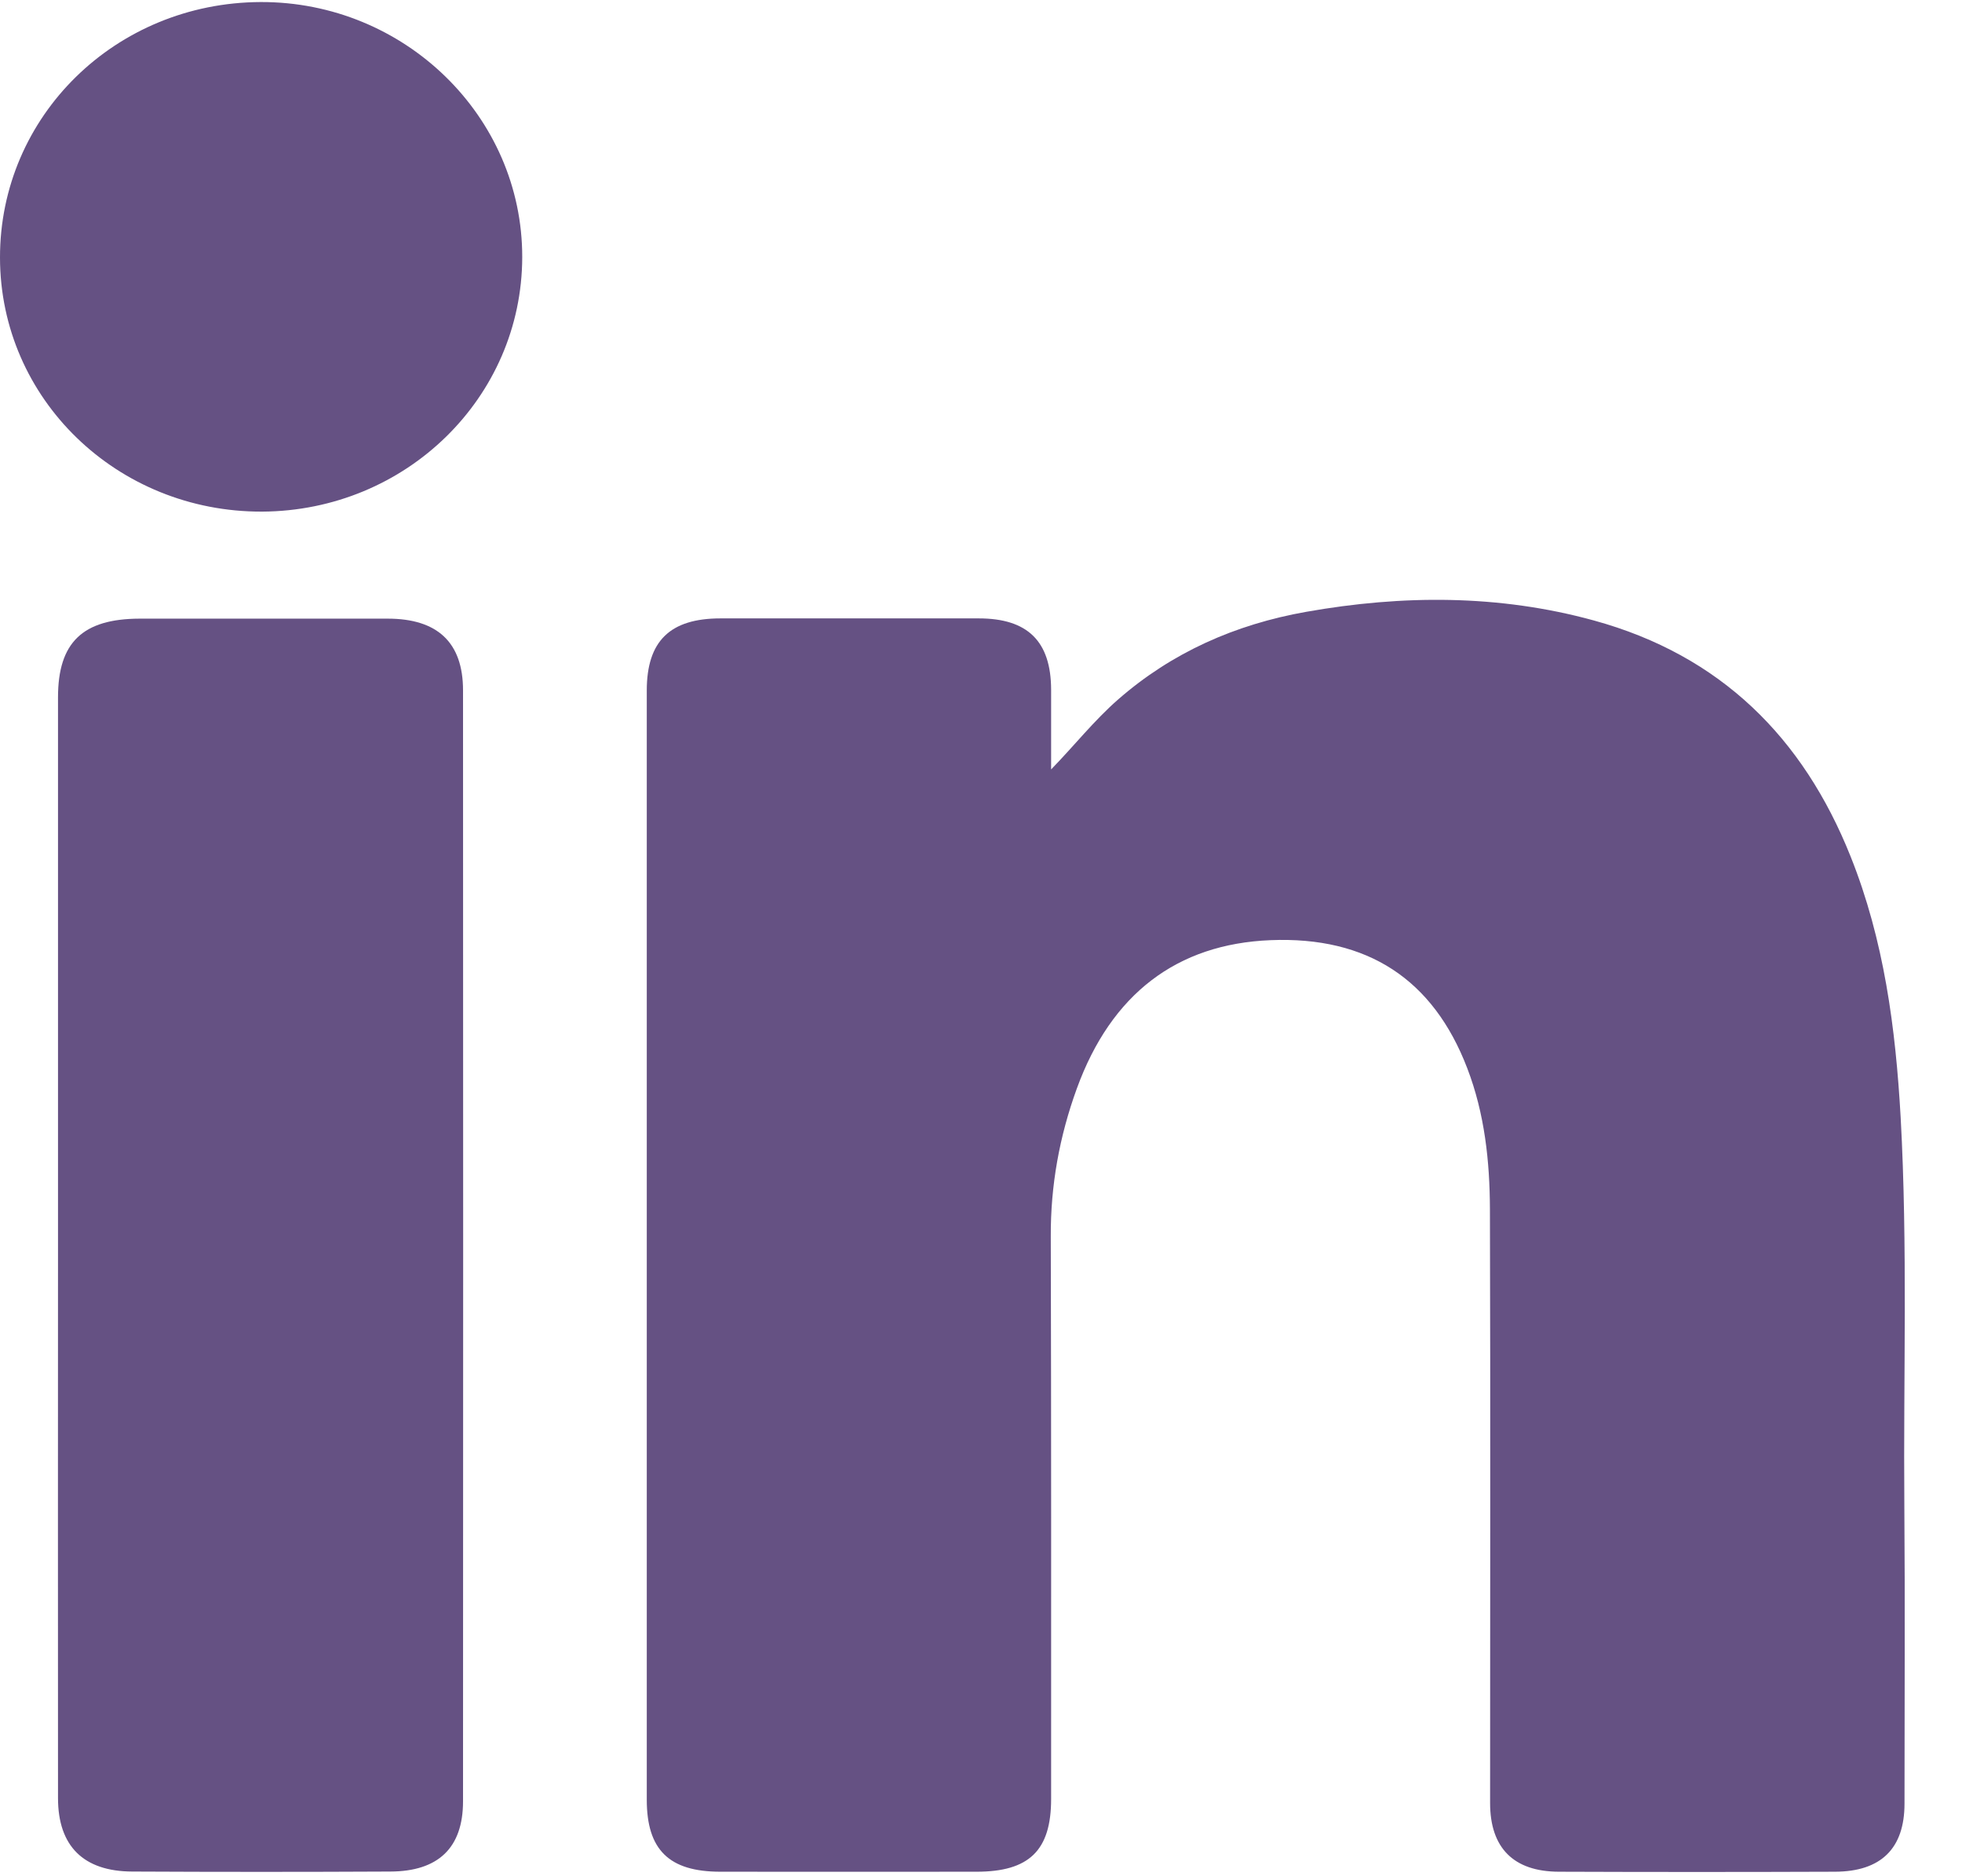 <svg width="23" height="22" viewBox="0 0 23 22" fill="none" xmlns="http://www.w3.org/2000/svg">
<path d="M12.322 9.022C12.597 8.739 12.825 8.449 13.106 8.203C13.739 7.649 14.483 7.321 15.312 7.174C16.443 6.974 17.572 6.97 18.683 7.275C20.174 7.684 21.139 8.653 21.693 10.04C22.087 11.024 22.222 12.057 22.281 13.103C22.364 14.617 22.312 16.131 22.324 17.645C22.333 18.814 22.326 19.98 22.326 21.149C22.326 21.672 22.053 21.945 21.512 21.947C20.433 21.951 19.352 21.951 18.273 21.947C17.741 21.945 17.468 21.666 17.468 21.141C17.468 18.82 17.473 16.498 17.466 14.177C17.464 13.617 17.405 13.059 17.2 12.525C16.801 11.483 16.031 10.978 14.895 11.024C13.796 11.068 13.027 11.655 12.624 12.762C12.419 13.325 12.315 13.902 12.318 14.5C12.324 16.698 12.322 18.897 12.322 21.095C12.322 21.697 12.065 21.947 11.448 21.947C10.448 21.947 9.445 21.949 8.445 21.947C7.843 21.947 7.582 21.69 7.582 21.103C7.582 16.768 7.582 12.432 7.582 8.097C7.582 7.517 7.854 7.251 8.447 7.251C9.456 7.251 10.466 7.251 11.473 7.251C12.047 7.251 12.32 7.519 12.322 8.086C12.322 8.398 12.322 8.71 12.322 9.022Z" fill="#655183"/>
<path d="M0.68 14.608C0.68 12.464 0.68 10.319 0.68 8.177C0.68 7.533 0.969 7.256 1.636 7.254C2.605 7.254 3.573 7.254 4.545 7.254C5.128 7.254 5.428 7.533 5.428 8.095C5.43 12.437 5.43 16.779 5.428 21.121C5.428 21.668 5.137 21.943 4.576 21.945C3.567 21.95 2.56 21.95 1.55 21.945C0.978 21.943 0.68 21.646 0.68 21.084C0.678 18.926 0.68 16.766 0.68 14.608Z" fill="#655183"/>
<path d="M2.80293e-06 3.021C-0.002 1.362 1.354 0.031 3.055 0.024C4.743 0.018 6.124 1.365 6.122 3.015C6.119 4.661 4.761 5.99 3.073 5.999C1.374 6.005 0.002 4.678 2.80293e-06 3.021Z" fill="#655183"/>
</svg>
